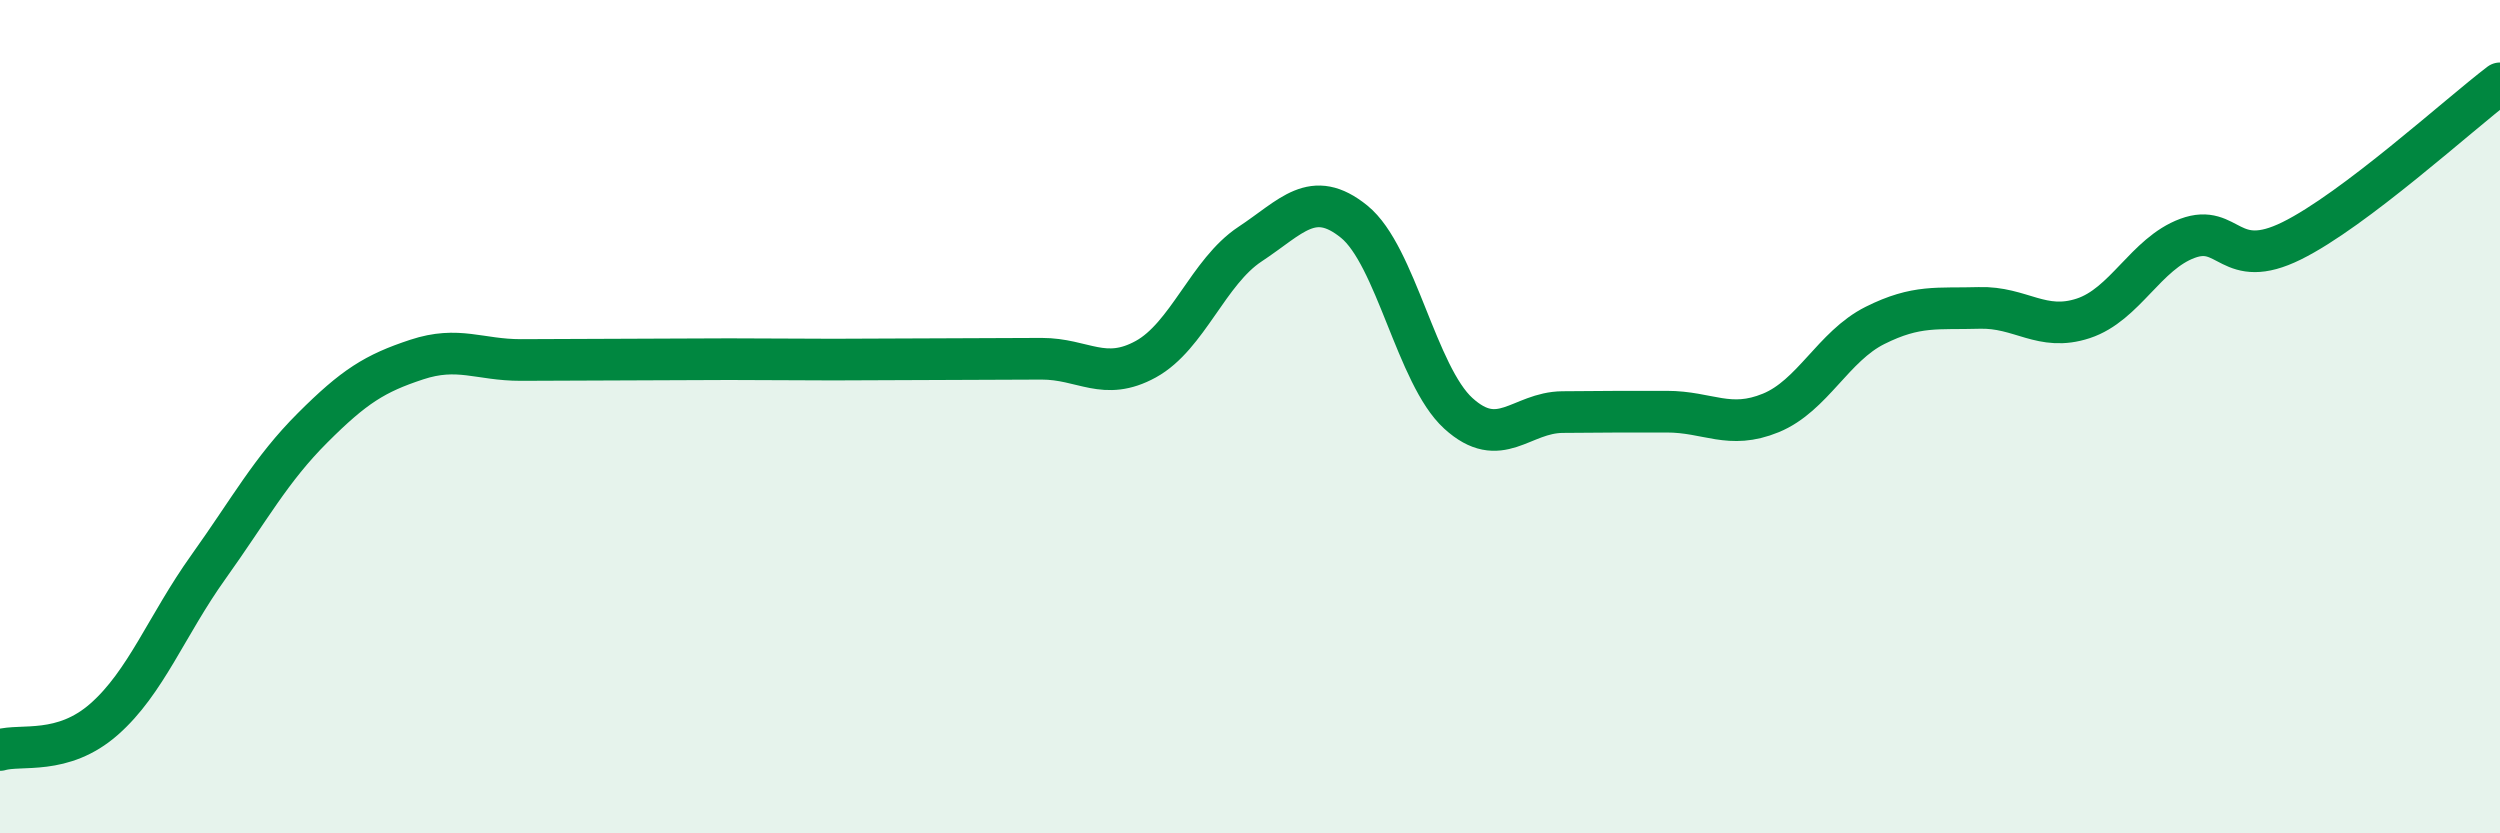 
    <svg width="60" height="20" viewBox="0 0 60 20" xmlns="http://www.w3.org/2000/svg">
      <path
        d="M 0,18 C 0.5,17.85 1.5,18.14 2.5,17.26 C 3.5,16.38 4,15.01 5,13.61 C 6,12.21 6.5,11.27 7.5,10.27 C 8.5,9.27 9,8.96 10,8.63 C 11,8.3 11.5,8.64 12.5,8.64 C 13.5,8.64 14,8.63 15,8.63 C 16,8.63 16.5,8.62 17.5,8.62 C 18.5,8.62 19,8.63 20,8.63 C 21,8.63 21.5,8.62 22.5,8.62 C 23.5,8.62 24,8.61 25,8.61 C 26,8.61 26.5,9.17 27.5,8.62 C 28.5,8.07 29,6.52 30,5.86 C 31,5.2 31.5,4.51 32.5,5.32 C 33.5,6.13 34,9.01 35,9.92 C 36,10.83 36.5,9.9 37.5,9.89 C 38.5,9.88 39,9.88 40,9.88 C 41,9.88 41.5,10.32 42.5,9.91 C 43.5,9.5 44,8.31 45,7.81 C 46,7.31 46.5,7.42 47.5,7.39 C 48.5,7.36 49,7.97 50,7.64 C 51,7.31 51.5,6.09 52.5,5.72 C 53.5,5.35 53.5,6.52 55,5.78 C 56.5,5.04 59,2.76 60,2L60 20L0 20Z"
        fill="#008740"
        opacity="0.1"
        stroke-linecap="round"
        stroke-linejoin="round"
      />
      <path
        d="M 0,18 C 0.5,17.85 1.5,18.14 2.5,17.26 C 3.5,16.38 4,15.01 5,13.61 C 6,12.21 6.5,11.27 7.5,10.27 C 8.5,9.27 9,8.96 10,8.63 C 11,8.3 11.5,8.64 12.5,8.64 C 13.5,8.64 14,8.63 15,8.63 C 16,8.63 16.5,8.62 17.5,8.62 C 18.5,8.62 19,8.63 20,8.63 C 21,8.63 21.5,8.62 22.5,8.62 C 23.5,8.62 24,8.61 25,8.61 C 26,8.61 26.5,9.17 27.5,8.62 C 28.5,8.07 29,6.52 30,5.86 C 31,5.2 31.5,4.51 32.5,5.32 C 33.5,6.13 34,9.01 35,9.92 C 36,10.83 36.5,9.9 37.5,9.89 C 38.5,9.88 39,9.88 40,9.88 C 41,9.88 41.5,10.32 42.5,9.91 C 43.5,9.5 44,8.31 45,7.81 C 46,7.31 46.5,7.42 47.5,7.39 C 48.5,7.36 49,7.97 50,7.64 C 51,7.31 51.5,6.09 52.5,5.72 C 53.5,5.35 53.5,6.52 55,5.78 C 56.5,5.04 59,2.76 60,2"
        stroke="#008740"
        stroke-width="1"
        fill="none"
        stroke-linecap="round"
        stroke-linejoin="round"
      />
    </svg>
  